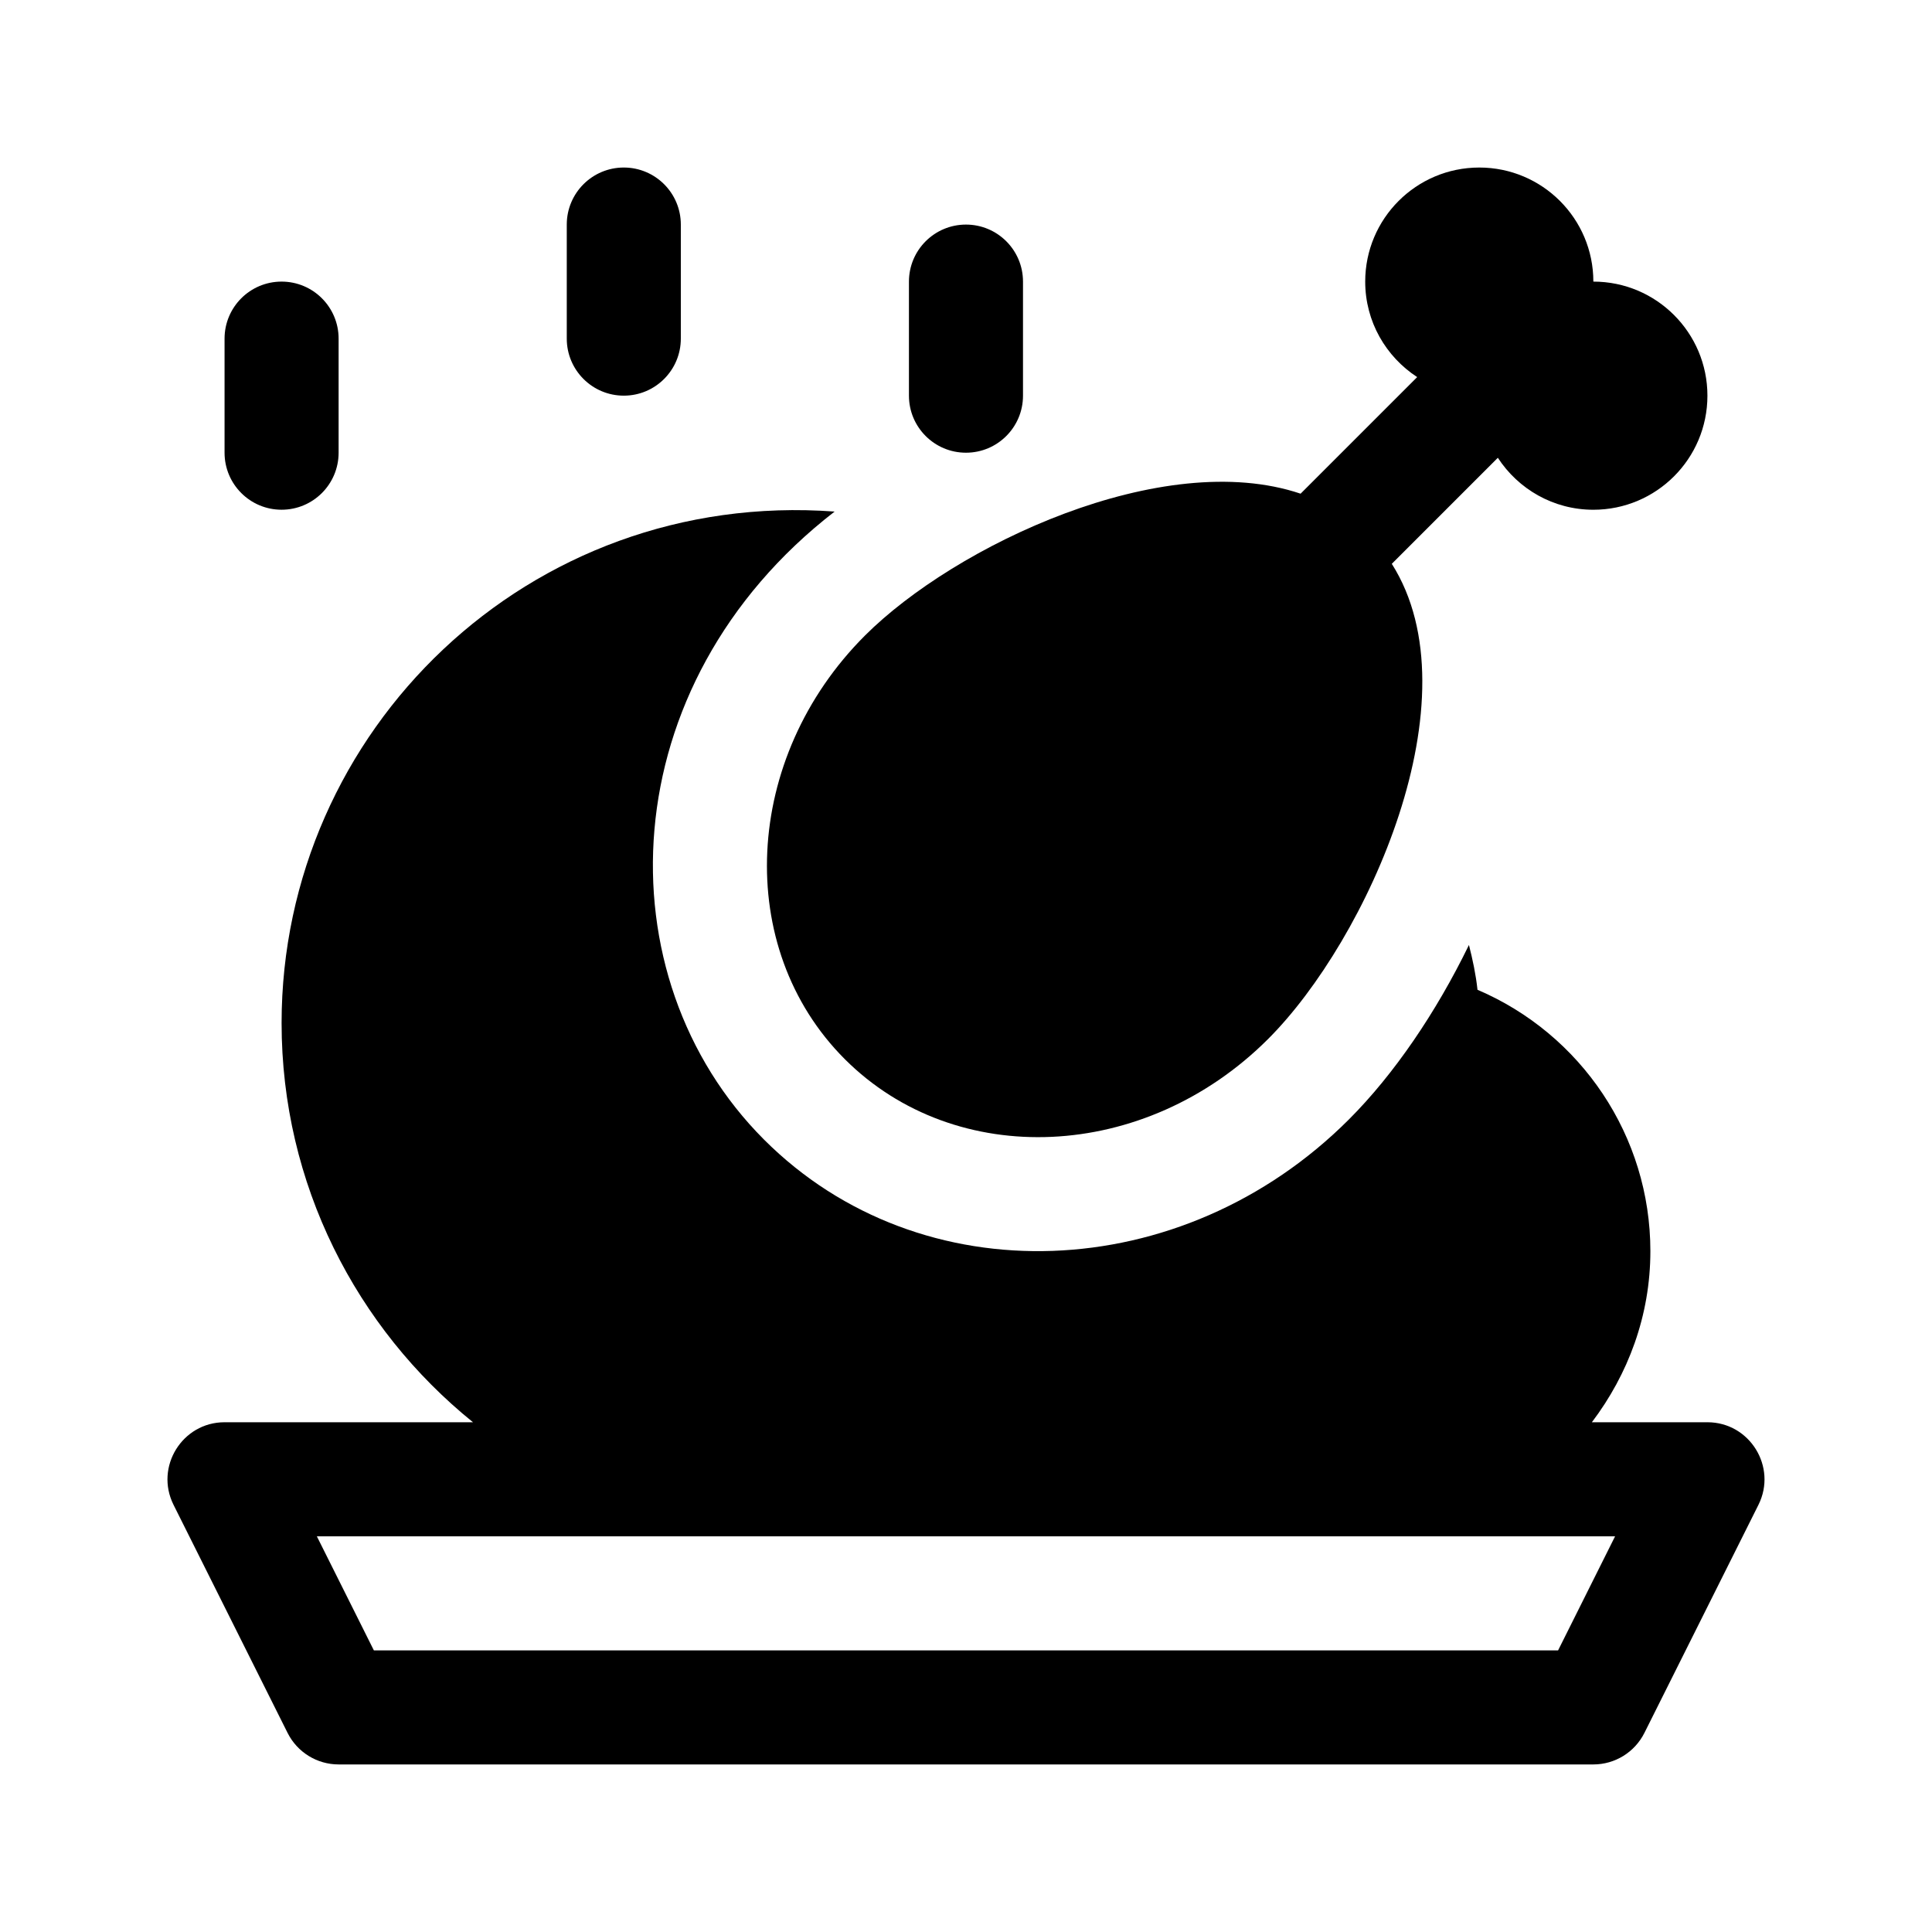 <?xml version="1.0" encoding="UTF-8"?>
<!-- Uploaded to: SVG Find, www.svgrepo.com, Generator: SVG Find Mixer Tools -->
<svg fill="#000000" width="800px" height="800px" version="1.1" viewBox="144 144 512 512" xmlns="http://www.w3.org/2000/svg">
 <g>
  <path d="m203.51 263.97v-30.23c0-8.348 6.766-15.113 15.113-15.113s15.113 6.766 15.113 15.113v30.23c0 8.348-6.766 15.113-15.113 15.113-8.348 0.004-15.113-6.766-15.113-15.113z"/>
  <path d="m294.2 233.74v-30.23c0-8.348 6.766-15.113 15.113-15.113s15.113 6.766 15.113 15.113v30.23c0 8.348-6.766 15.113-15.113 15.113s-15.113-6.766-15.113-15.113z"/>
  <path d="m373.21 312.44c23.855-23.844 78.91-49.926 115.46-37.609l30.898-30.898c-8.273-5.391-13.773-14.691-13.773-25.305 0-16.695 13.531-30.23 30.23-30.23 16.695 0 30.23 13.531 30.23 30.23 16.695 0 30.23 13.531 30.23 30.23 0 16.695-13.531 30.23-30.23 30.23-10.617 0-19.914-5.496-25.312-13.773l-28.102 28.102c22.551 35.559-6.504 99.652-32.754 125.9-32.648 32.66-82.805 34.77-112.22 5.352-29.457-29.48-27.07-79.824 5.344-112.23z"/>
  <path d="m596.48 520.91h-30.617c9.594-12.672 15.504-28.266 15.504-45.344 0-30.496-18.348-57.535-45.816-69.266-0.434-4.027-1.27-7.965-2.266-11.871-8.688 17.855-19.84 34.266-31.816 46.238-44.215 44.234-113.47 46.859-154.98 5.352-43.09-43.105-40.621-120.57 18.695-166.45-81.16-5.969-146.56 58.148-146.56 135.54 0 42.715 19.828 80.84 50.723 105.8h-65.84c-11.215 0-18.531 11.84-13.523 21.875l30.23 60.457c2.566 5.117 7.793 8.352 13.523 8.352h332.52c5.727 0 10.957-3.234 13.523-8.352l30.23-60.457c5.004-10.035-2.312-21.875-13.527-21.875zm-39.57 60.457h-313.83l-15.113-30.23h344.05z"/>
  <path d="m384.88 248.86v-30.23c0-8.348 6.766-15.113 15.113-15.113s15.113 6.766 15.113 15.113v30.23c0 8.348-6.766 15.113-15.113 15.113s-15.113-6.766-15.113-15.113z"/>
 </g>
</svg>